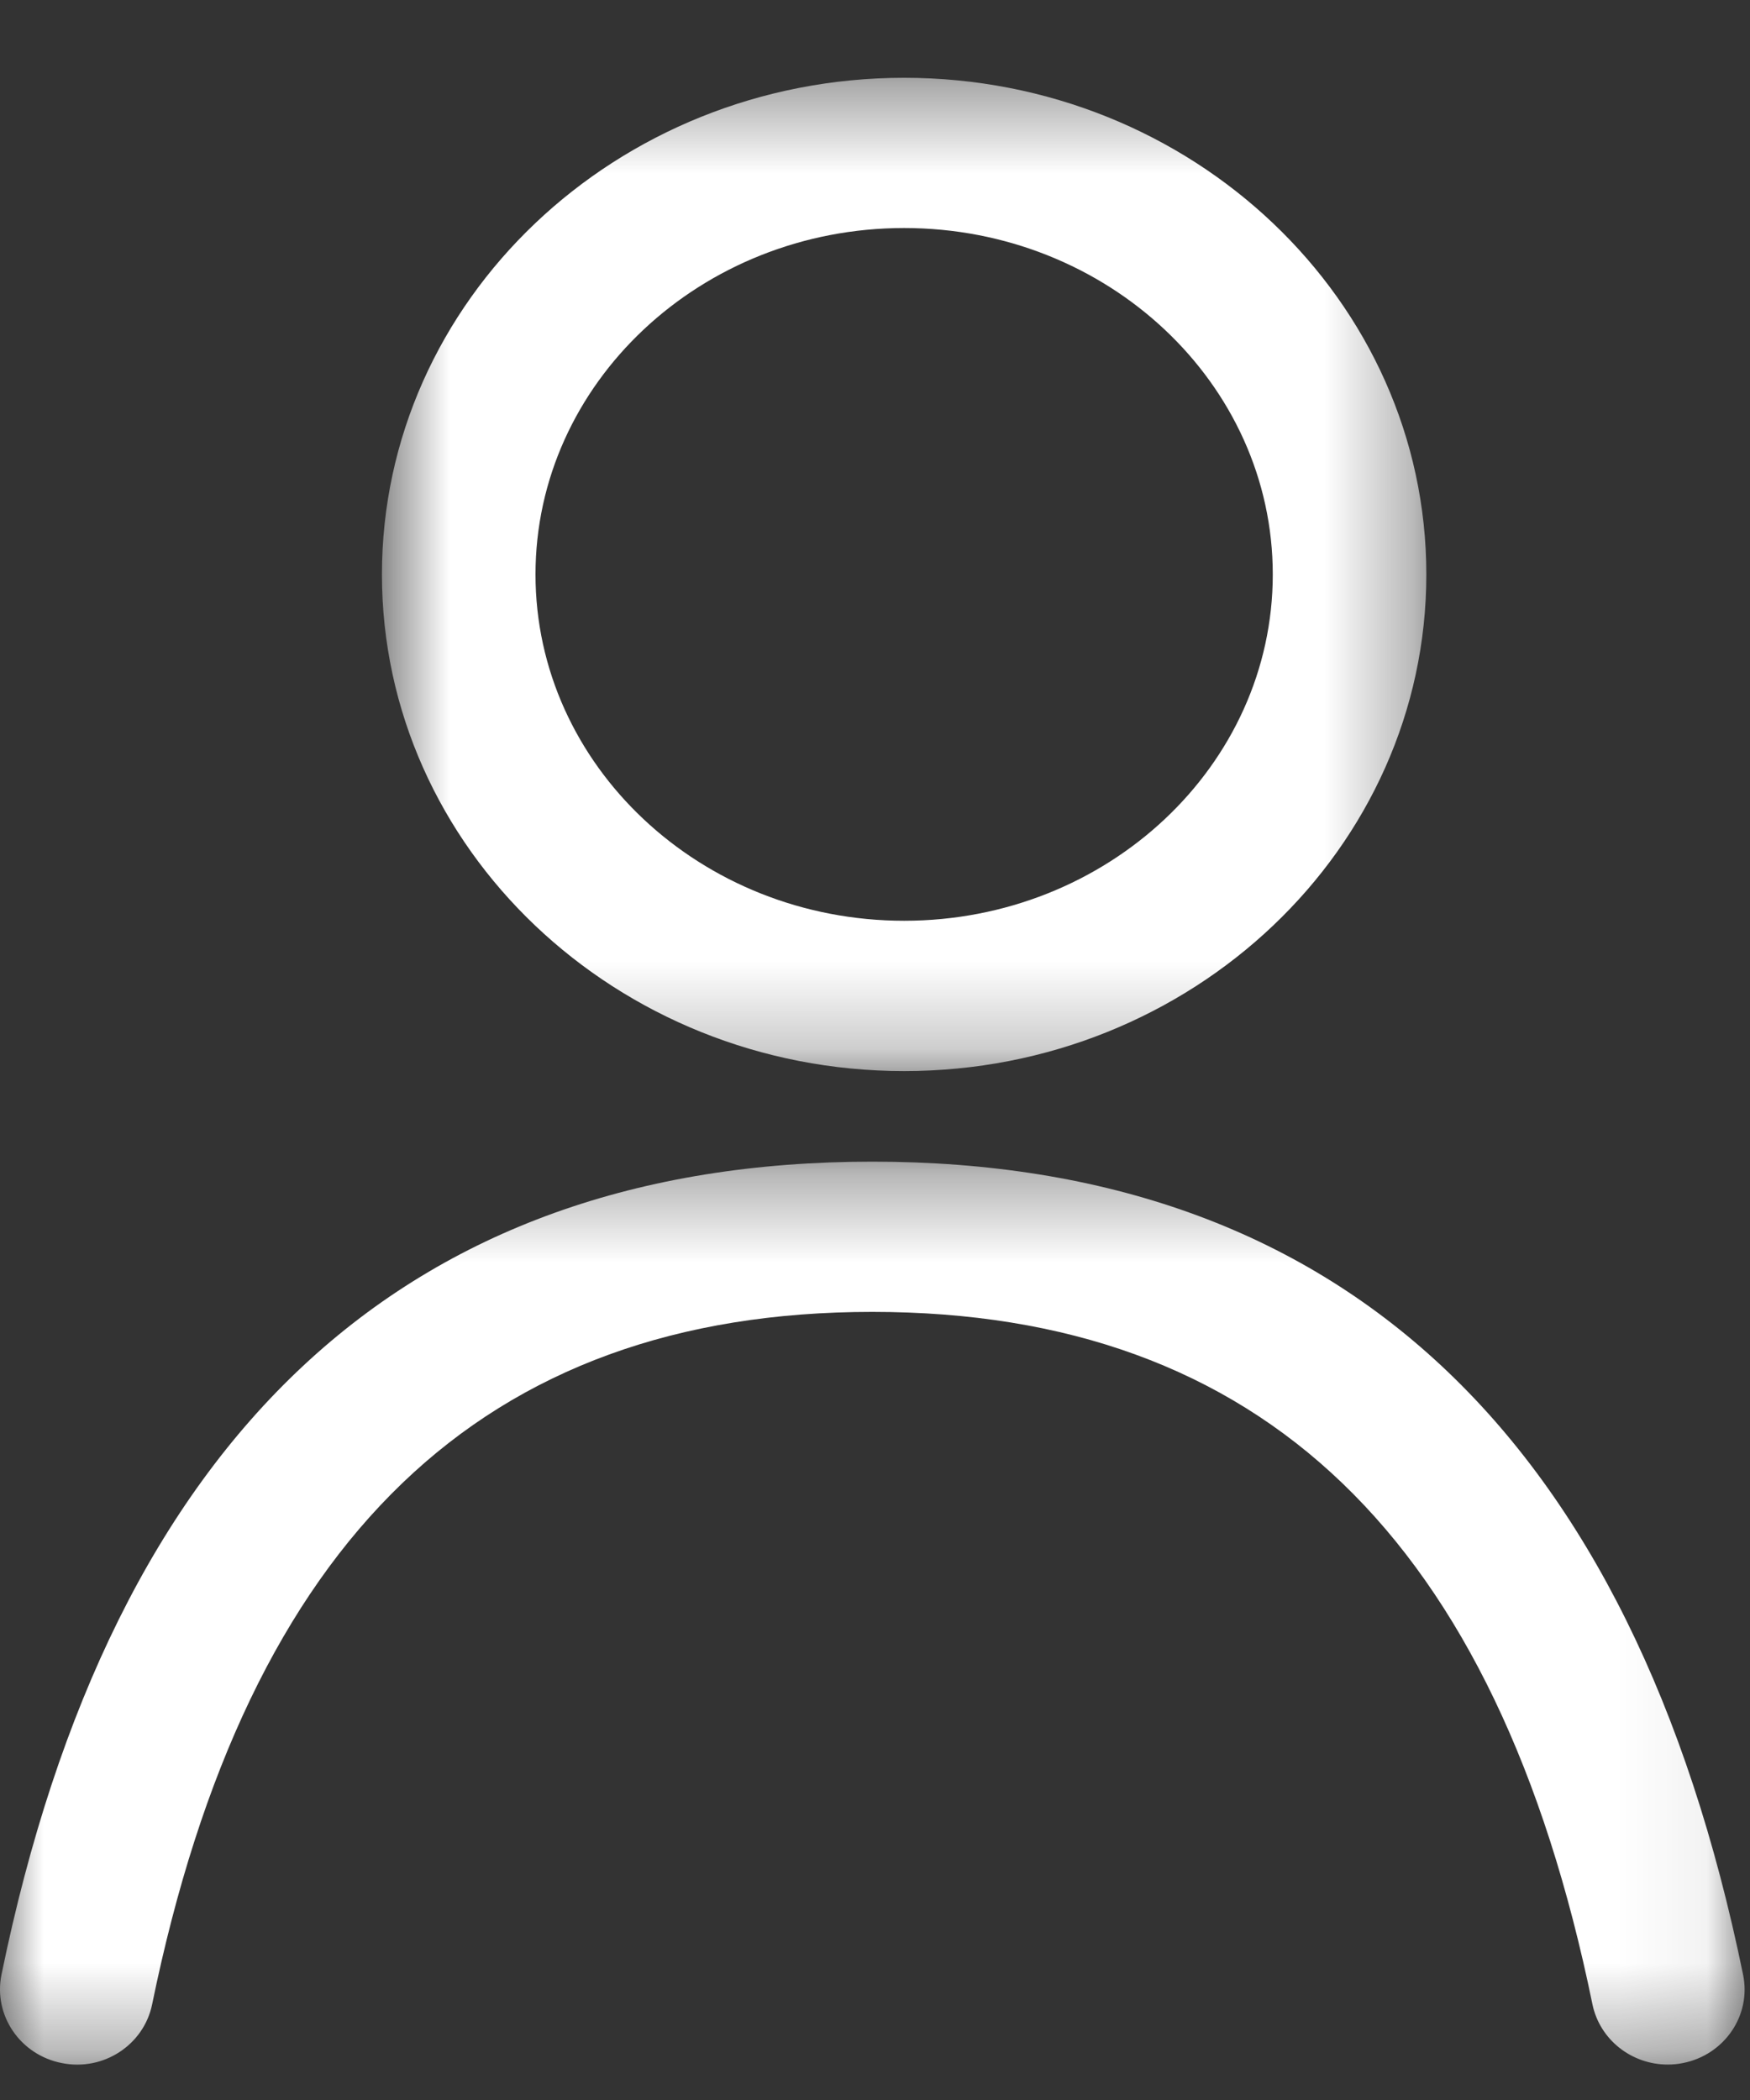 <?xml version="1.0" encoding="UTF-8"?>
<svg width="20px" height="24px" viewBox="0 0 20 24" version="1.1" xmlns="http://www.w3.org/2000/svg" xmlns:xlink="http://www.w3.org/1999/xlink">
    <rect x="0" y="0" width="20" height="24" fill="#333333" stroke="none"/>
    <!-- Generator: Sketch 58 (84663) - https://sketch.com -->
    <title>icon_user_white</title>
    <desc>Created with Sketch.</desc>
    <defs>
        <polygon id="path-1" points="0.729 0.404 12.665 0.404 12.665 11.756 0.729 11.756"></polygon>
        <polygon id="path-3" points="0 0.347 19.938 0.347 19.938 10.667 0 10.667"></polygon>
    </defs>
    <g id="Page-1" stroke="none" stroke-width="1" fill="none" fill-rule="evenodd">
        <g id="コンシェルジュ紹介ページ" transform="translate(-1380, -46)">
            <g id="header_透過">
                <g id="Group-20" transform="translate(1262, 36)">
                    <g id="icon_user_white" transform="translate(118, 10)">
                        <g id="Group-3" transform="translate(3.636, 0.485)">
                            <mask id="mask-2" fill="white">
                                <use xlink:href="#path-1"></use>
                            </mask>
                            <g id="Clip-2"></g>
                            <path d="M6.697,2.121 C4.374,2.121 2.484,3.897 2.484,6.08 C2.484,8.262 4.374,10.038 6.697,10.038 C9.02,10.038 10.91,8.262 10.91,6.08 C10.91,3.897 9.02,2.121 6.697,2.121 M6.697,11.756 C3.406,11.756 0.729,9.21 0.729,6.08 C0.729,2.95 3.406,0.404 6.697,0.404 C9.988,0.404 12.665,2.95 12.665,6.08 C12.665,9.21 9.988,11.756 6.697,11.756" id="Fill-1" fill="#FFFFFF" mask="url(#mask-2)"></path>
                        </g>
                        <g id="Group-6" transform="translate(0, 12.929)">
                            <mask id="mask-4" fill="white">
                                <use xlink:href="#path-3"></use>
                            </mask>
                            <g id="Clip-5"></g>
                            <path d="M18.199,9.976 C17.108,4.652 14.417,2.064 9.969,2.064 C5.522,2.064 2.83,4.652 1.739,9.976 C1.645,10.441 1.182,10.745 0.707,10.649 C0.23,10.556 -0.078,10.103 0.017,9.638 C1.281,3.473 4.629,0.347 9.969,0.347 C15.31,0.347 18.658,3.473 19.921,9.639 C20.017,10.104 19.708,10.556 19.232,10.649 C19.175,10.661 19.116,10.666 19.059,10.666 C18.649,10.666 18.283,10.384 18.199,9.976 Z" id="Fill-4" fill="#FFFFFF" mask="url(#mask-4)"></path>
                        </g>
                    </g>
                </g>
            </g>
        </g>
    </g>
</svg>
